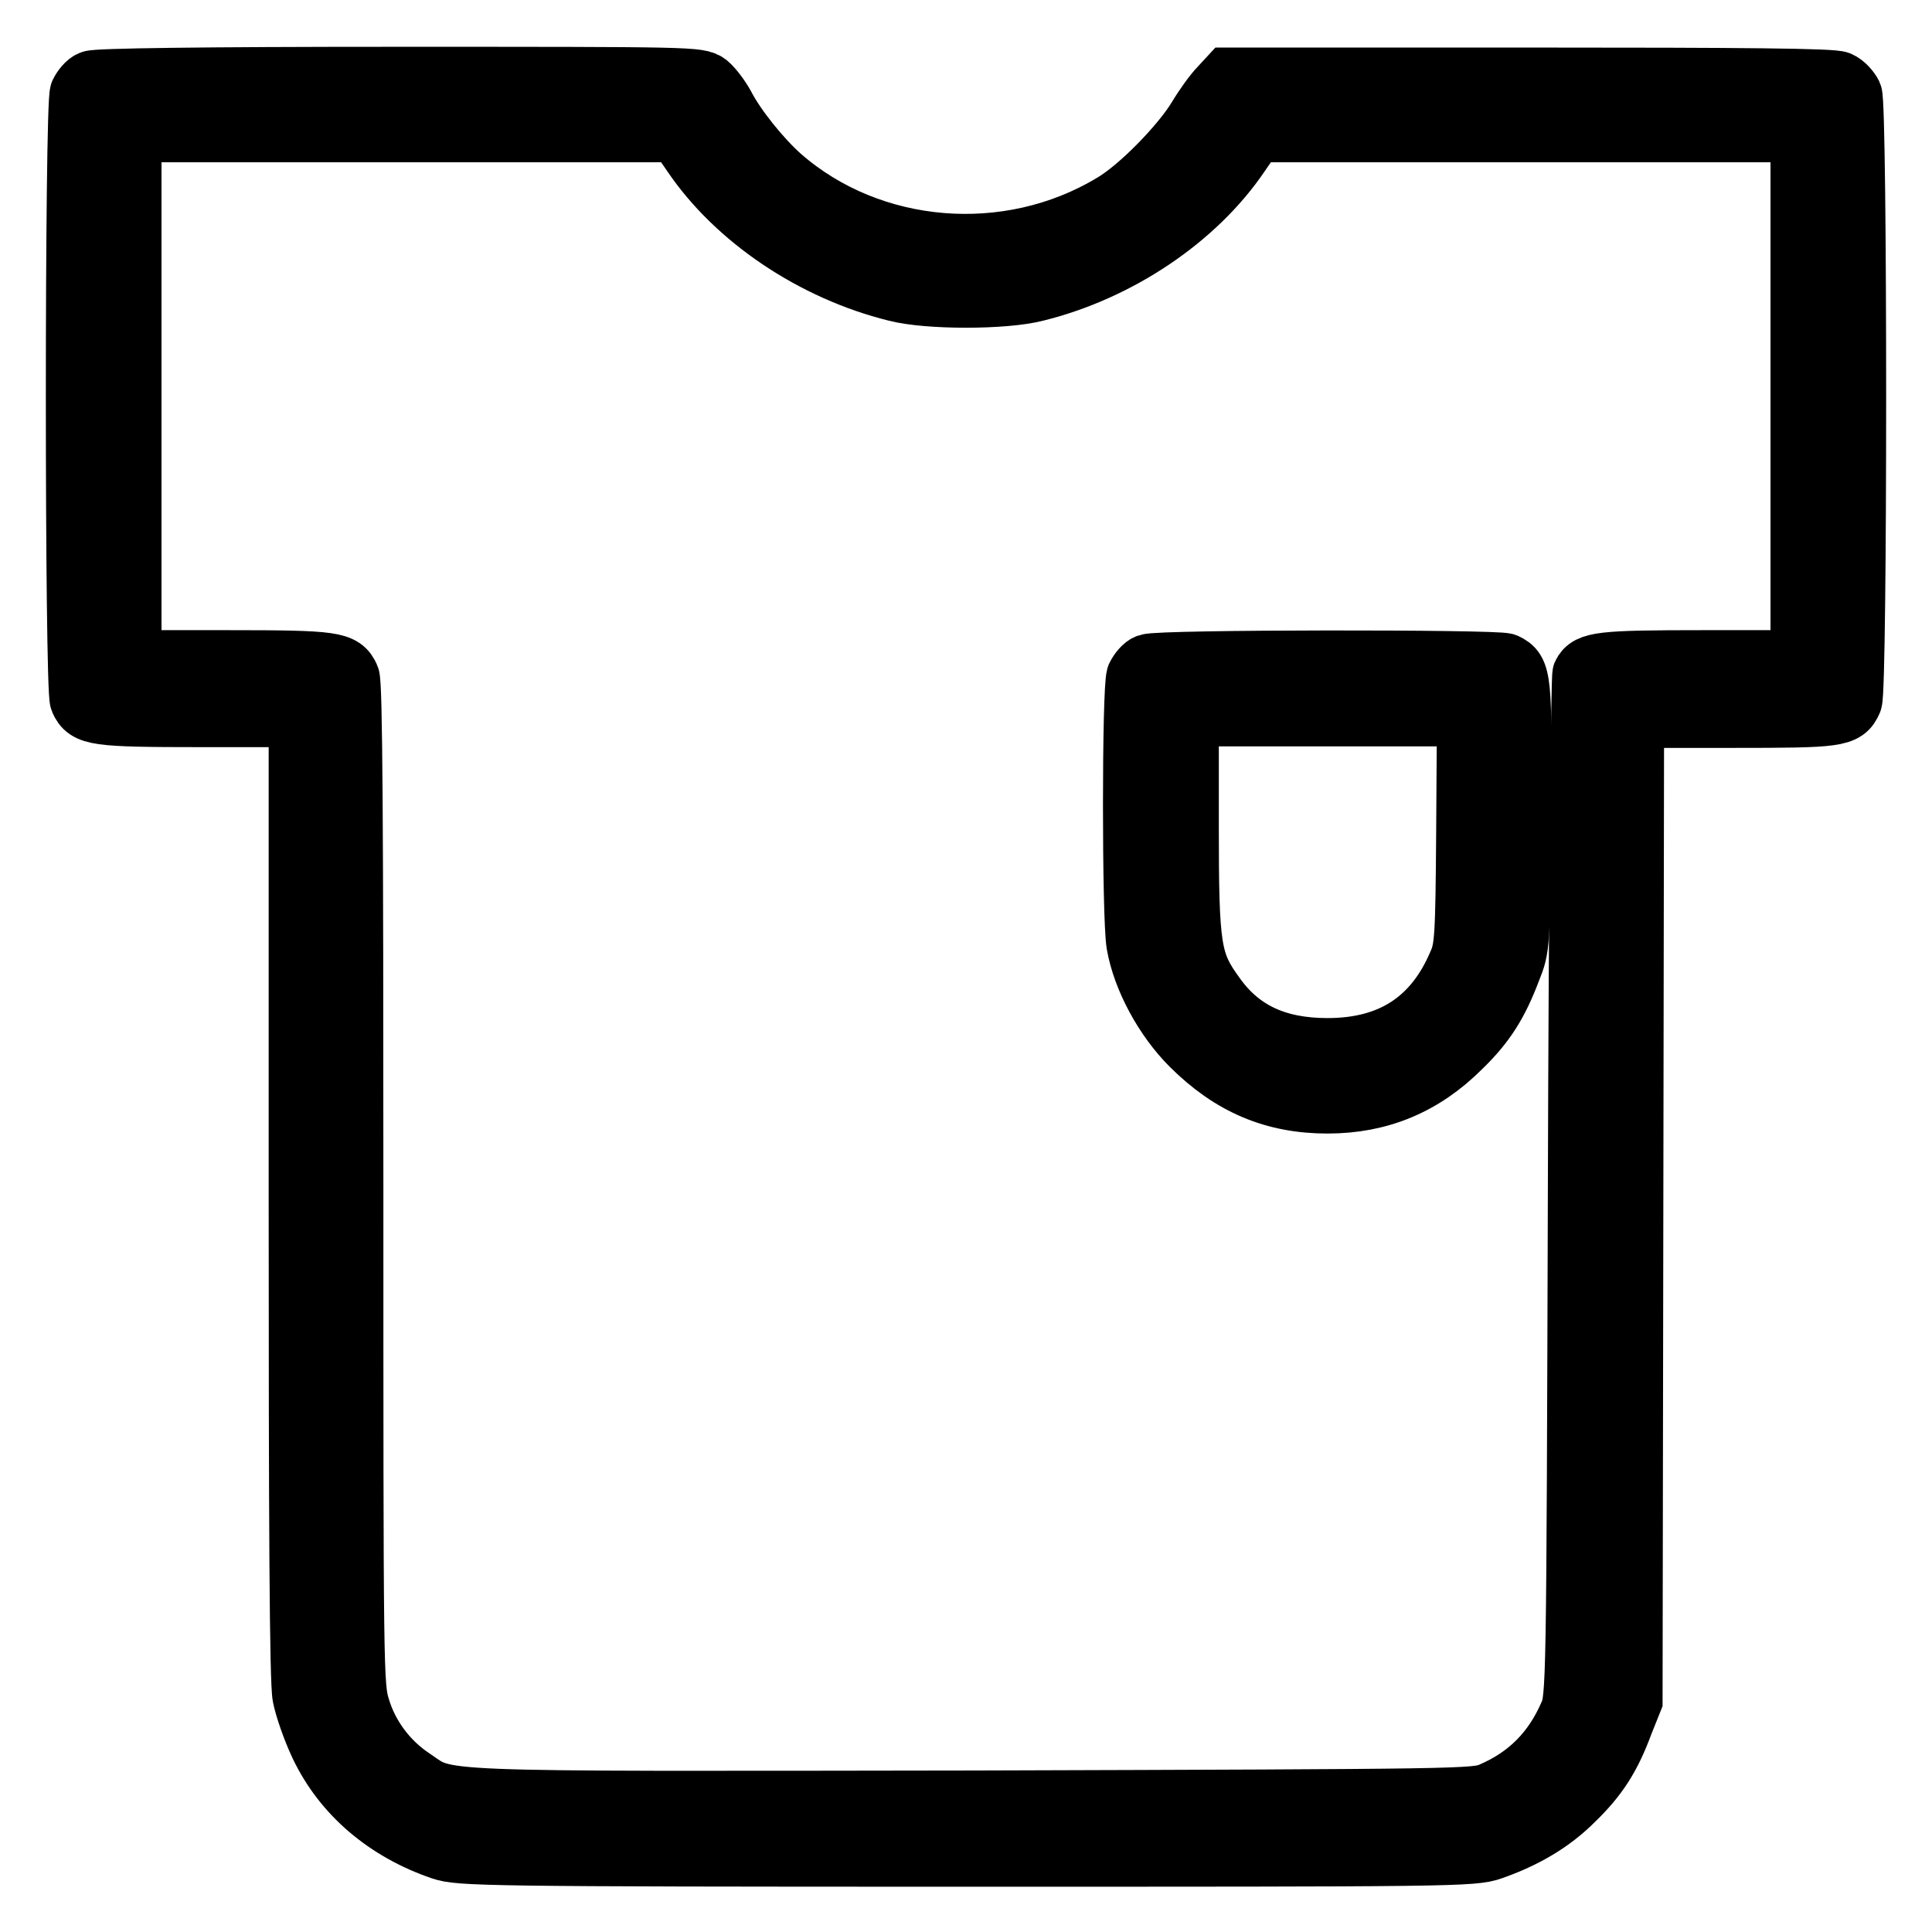 <?xml version="1.0" encoding="utf-8"?>
<!-- Svg Vector Icons : http://www.onlinewebfonts.com/icon -->
<!DOCTYPE svg PUBLIC "-//W3C//DTD SVG 1.1//EN" "http://www.w3.org/Graphics/SVG/1.1/DTD/svg11.dtd">
<svg version="1.1" xmlns="http://www.w3.org/2000/svg" xmlns:xlink="http://www.w3.org/1999/xlink" x="0px" y="0px" viewBox="0 0 256 256" enable-background="new 0 0 256 256" xml:space="preserve">
<g><g><g><path stroke-width="8" fill-opacity="0" stroke="#000000"  d="M12.1,10.7c-0.6,0.2-1.2,1-1.5,1.6c-0.7,1.6-0.7,78.9,0,80.5c0.9,2,2,2.2,15.9,2.2h13.1v63.5c0,43,0.1,64.4,0.5,66.3c0.3,1.5,1.3,4.4,2.3,6.5c3.1,6.5,8.8,11.3,16.1,13.8c2.4,0.8,5.3,0.9,69.6,0.9c64.3,0,67.1,0,69.6-0.9c4.3-1.5,7.9-3.6,10.8-6.5c3.2-3.1,4.9-5.7,6.6-10.3l1.2-3l0.1-65.1l0.1-65.1h13.1c13.9,0,14.9-0.1,15.8-2.2c0.7-1.6,0.7-78.9,0-80.4c-0.3-0.6-1-1.4-1.7-1.7c-0.8-0.4-12.7-0.5-41-0.5h-39.9l-1.2,1.3c-0.7,0.7-2,2.5-2.9,4c-2.1,3.5-7.7,9.3-11.3,11.4c-13.8,8.3-32,6.8-43.9-3.6c-2.7-2.4-6-6.5-7.5-9.4c-0.6-1.1-1.6-2.4-2.2-2.9c-1.2-0.9-1.9-0.9-41.1-0.9C26.4,10.2,12.7,10.4,12.1,10.7z M91.7,20.4c5.8,8.6,16.1,15.5,27,18.2c4.2,1.1,14.4,1.1,18.6,0c10.9-2.7,21.2-9.6,27-18.2l2-2.9h36.1h36.2v35v35h-13.1c-13.3,0-15,0.2-15.8,1.8c-0.2,0.4-0.5,31.1-0.6,68.2c-0.2,66.3-0.2,67.5-1.2,69.7c-2.1,4.8-5.4,8.2-10.3,10.3c-2.1,0.9-3.3,0.9-68.5,1.1c-73.9,0.1-69.6,0.3-74.5-3c-3.3-2.2-5.8-5.6-6.9-9.3c-0.9-2.9-0.9-4.4-0.9-69.2c0-47.6-0.1-66.6-0.5-67.4c-0.9-2-2-2.2-15.9-2.2H17.4v-35v-35h36.2h36.1L91.7,20.4z"/><path stroke-width="8" fill-opacity="0" stroke="#000000"  d="M152.1,88c-0.6,0.2-1.2,1-1.5,1.6c-0.6,1.7-0.6,32,0,35.5c0.8,4.6,3.7,9.9,7.2,13.4c5.3,5.3,11,7.7,18.1,7.7c6.9,0,12.7-2.4,17.7-7.4c3.2-3.1,4.9-5.8,6.6-10.3c1.2-3,1.2-3.1,1.3-20.3c0.2-18.4,0.1-19.3-2-20.3C198.2,87.4,153.7,87.4,152.1,88z M194.3,110.2c-0.1,14.1-0.2,15.5-1.1,17.5c-3.2,7.5-8.9,11.2-17.3,11.2c-6.7,0-11.5-2.2-14.9-7c-3.2-4.4-3.5-6.1-3.5-22.4V94.9H176h18.4L194.3,110.2z"/></g></g></g>
</svg>